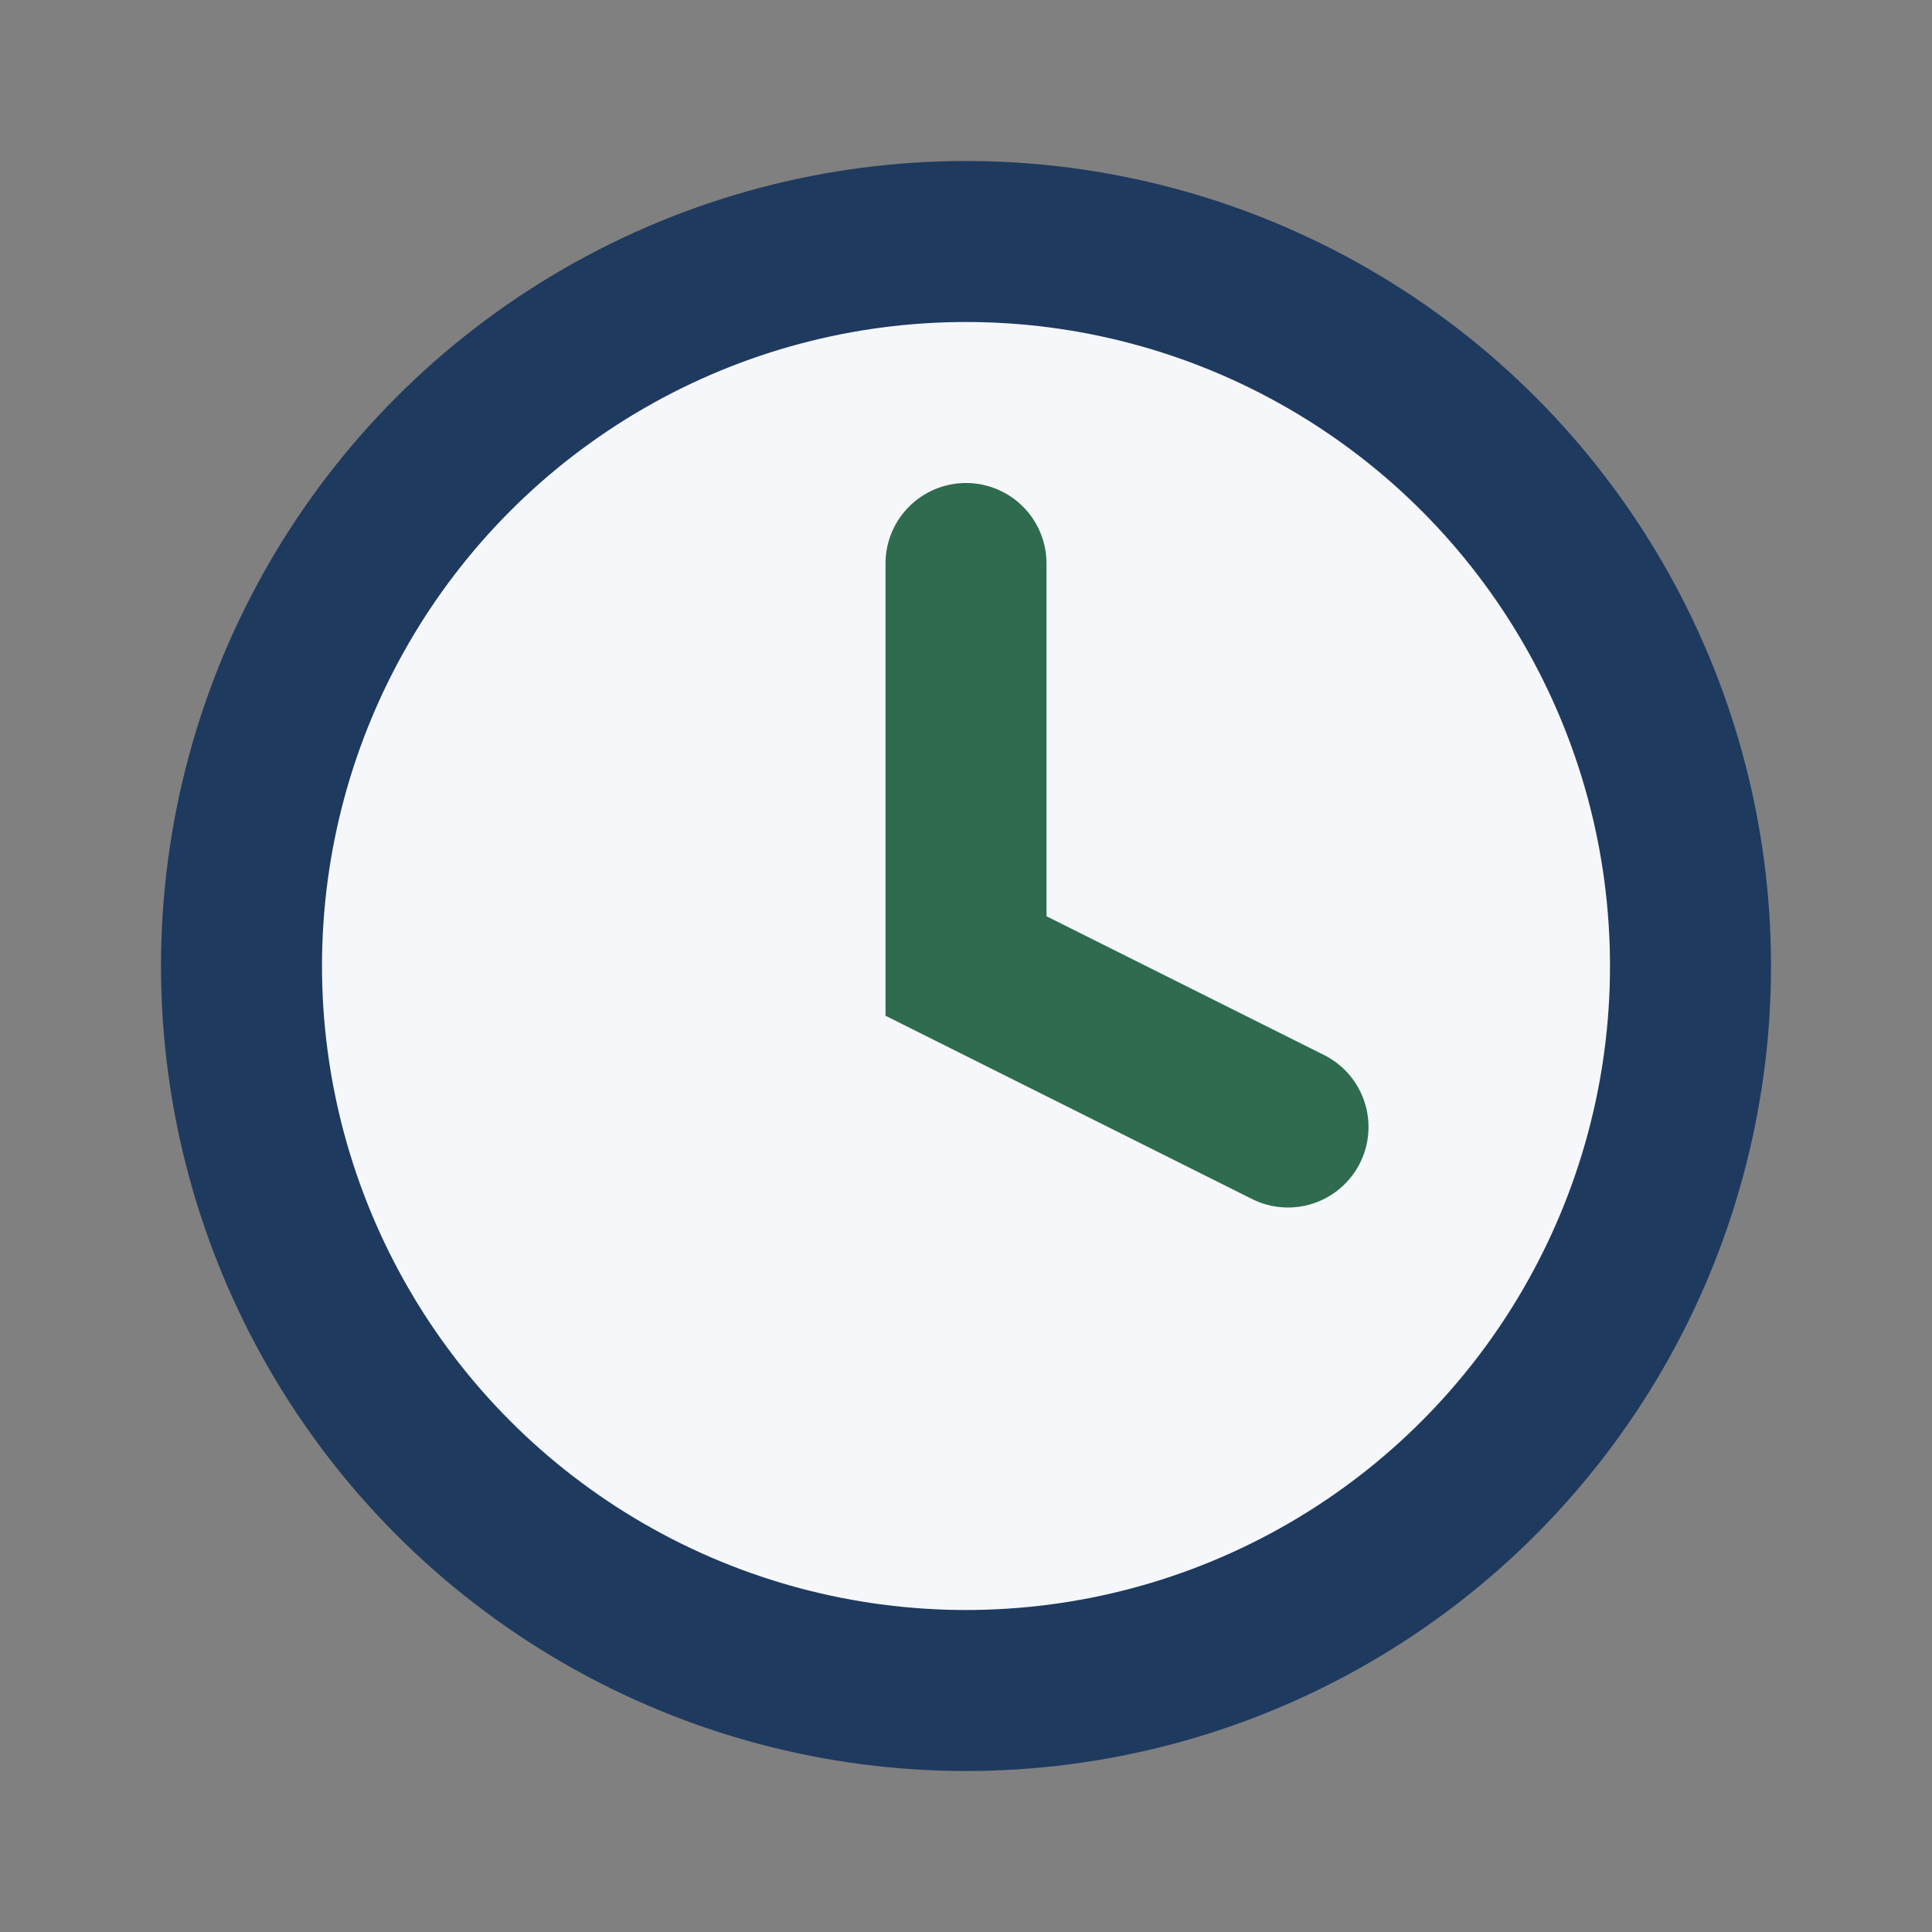 <?xml version="1.0" encoding="UTF-8"?>
<svg xmlns="http://www.w3.org/2000/svg" width="24" height="24" viewBox="0 0 24 24"><rect x="0" y="0" width="24" height="24" fill="#808080" stroke="none"/><circle cx="12" cy="12" r="9" fill="#F5F7FA" stroke="#1F3A5F" stroke-width="2"/><path d="M12 7v5l4 2" fill="none" stroke="#2F6B4F" stroke-width="2" stroke-linecap="round"/></svg>